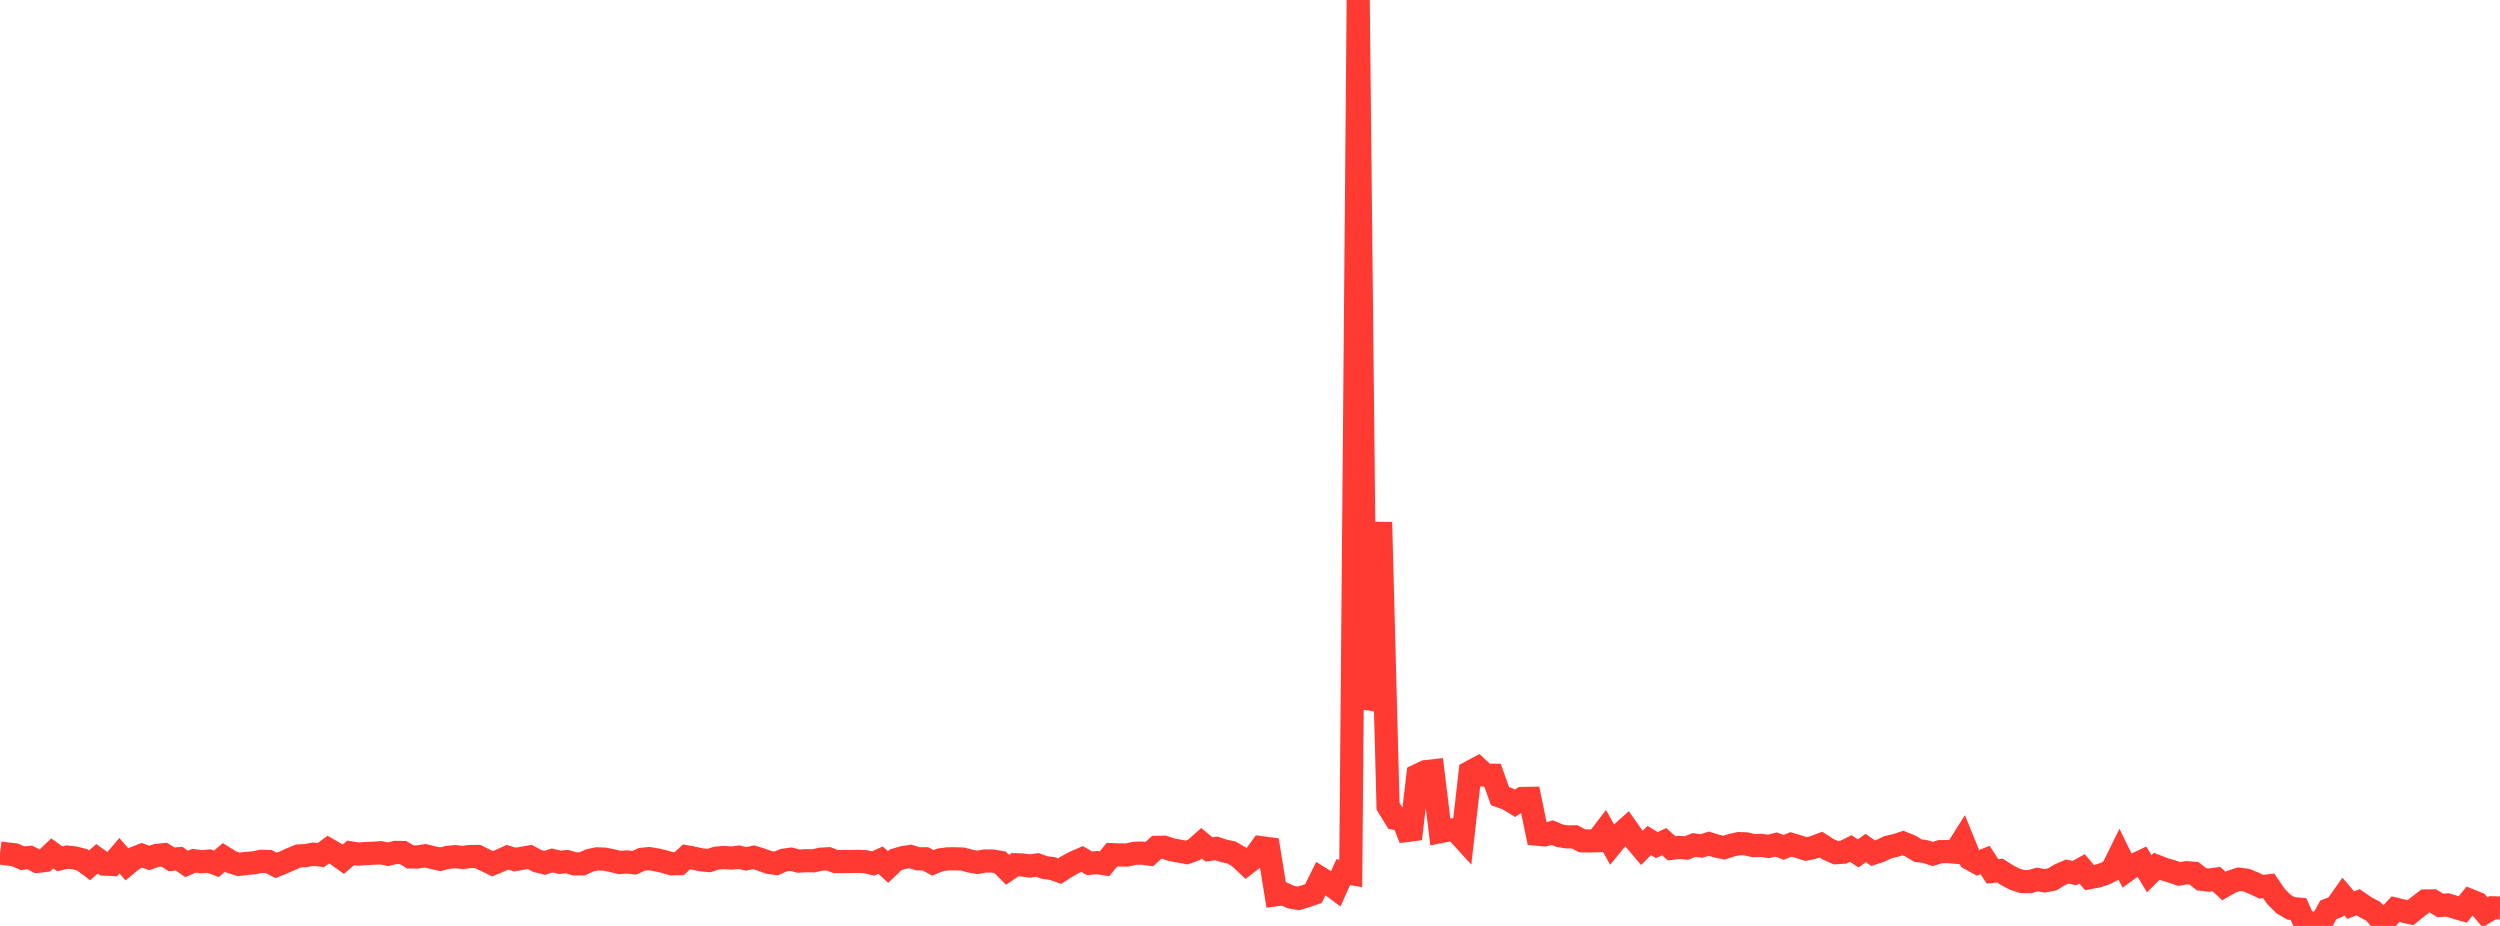 <?xml version="1.0" standalone="no"?>
<!DOCTYPE svg PUBLIC "-//W3C//DTD SVG 1.1//EN" "http://www.w3.org/Graphics/SVG/1.1/DTD/svg11.dtd">

<svg width="135" height="50" viewBox="0 0 135 50" preserveAspectRatio="none" 
  xmlns="http://www.w3.org/2000/svg"
  xmlns:xlink="http://www.w3.org/1999/xlink">


<polyline points="0.0, 46.062 0.403, 46.115 0.806, 46.161 1.209, 46.344 1.612, 46.302 2.015, 46.515 2.418, 46.467 2.821, 46.083 3.224, 46.375 3.627, 46.284 4.03, 46.327 4.433, 46.429 4.836, 46.73 5.239, 46.375 5.642, 46.663 6.045, 46.679 6.448, 46.207 6.851, 46.673 7.254, 46.347 7.657, 46.185 8.06, 46.329 8.463, 46.191 8.866, 46.151 9.269, 46.405 9.672, 46.369 10.075, 46.655 10.478, 46.479 10.881, 46.532 11.284, 46.497 11.687, 46.647 12.09, 46.298 12.493, 46.549 12.896, 46.678 13.299, 46.626 13.701, 46.595 14.104, 46.511 14.507, 46.522 14.91, 46.731 15.313, 46.571 15.716, 46.388 16.119, 46.221 16.522, 46.199 16.925, 46.126 17.328, 46.175 17.731, 45.875 18.134, 46.108 18.537, 46.398 18.94, 46.056 19.343, 46.122 19.746, 46.09 20.149, 46.076 20.552, 46.046 20.955, 46.13 21.358, 46.03 21.761, 46.035 22.164, 46.276 22.567, 46.274 22.97, 46.212 23.373, 46.311 23.776, 46.4 24.179, 46.298 24.582, 46.259 24.985, 46.304 25.388, 46.252 25.791, 46.248 26.194, 46.446 26.597, 46.641 27.0, 46.474 27.403, 46.291 27.806, 46.419 28.209, 46.345 28.612, 46.275 29.015, 46.494 29.418, 46.594 29.821, 46.464 30.224, 46.563 30.627, 46.528 31.03, 46.65 31.433, 46.652 31.836, 46.464 32.239, 46.378 32.642, 46.393 33.045, 46.471 33.448, 46.575 33.851, 46.545 34.254, 46.59 34.657, 46.404 35.06, 46.364 35.463, 46.433 35.866, 46.526 36.269, 46.645 36.672, 46.639 37.075, 46.271 37.478, 46.344 37.881, 46.433 38.284, 46.47 38.687, 46.337 39.09, 46.306 39.493, 46.336 39.896, 46.287 40.299, 46.377 40.701, 46.294 41.104, 46.418 41.507, 46.566 41.91, 46.625 42.313, 46.451 42.716, 46.396 43.119, 46.5 43.522, 46.477 43.925, 46.483 44.328, 46.394 44.731, 46.372 45.134, 46.526 45.537, 46.523 45.94, 46.521 46.343, 46.513 46.746, 46.532 47.149, 46.628 47.552, 46.447 47.955, 46.818 48.358, 46.433 48.761, 46.309 49.164, 46.25 49.567, 46.376 49.97, 46.375 50.373, 46.593 50.776, 46.43 51.179, 46.377 51.582, 46.374 51.985, 46.389 52.388, 46.499 52.791, 46.57 53.194, 46.492 53.597, 46.498 54.0, 46.563 54.403, 46.97 54.806, 46.696 55.209, 46.708 55.612, 46.765 56.015, 46.706 56.418, 46.849 56.821, 46.899 57.224, 47.038 57.627, 46.779 58.03, 46.562 58.433, 46.387 58.836, 46.62 59.239, 46.581 59.642, 46.643 60.045, 46.151 60.448, 46.167 60.851, 46.173 61.254, 46.08 61.657, 46.067 62.06, 46.123 62.463, 45.757 62.866, 45.75 63.269, 45.886 63.672, 45.959 64.075, 46.036 64.478, 45.891 64.881, 45.534 65.284, 45.869 65.687, 45.813 66.09, 45.949 66.493, 46.033 66.896, 46.265 67.299, 46.642 67.701, 46.33 68.104, 45.774 68.507, 45.827 68.91, 48.316 69.313, 48.262 69.716, 48.446 70.119, 48.512 70.522, 48.392 70.925, 48.252 71.328, 47.437 71.731, 47.687 72.134, 47.986 72.537, 47.094 72.94, 47.165 73.343, 0.0 73.746, 38.245 74.149, 36.995 74.552, 28.199 74.955, 43.537 75.358, 44.194 75.761, 44.267 76.164, 45.299 76.567, 41.866 76.97, 41.672 77.373, 41.626 77.776, 44.907 78.179, 44.826 78.582, 44.804 78.985, 45.248 79.388, 41.695 79.791, 41.479 80.194, 41.855 80.597, 41.862 81.0, 42.992 81.403, 43.135 81.806, 43.379 82.209, 43.118 82.612, 43.11 83.015, 45.047 83.418, 45.083 83.821, 44.958 84.224, 45.129 84.627, 45.194 85.03, 45.189 85.433, 45.403 85.836, 45.413 86.239, 45.399 86.642, 44.872 87.045, 45.593 87.448, 45.102 87.851, 44.738 88.254, 45.311 88.657, 45.788 89.06, 45.387 89.463, 45.635 89.866, 45.452 90.269, 45.808 90.672, 45.76 91.075, 45.791 91.478, 45.628 91.881, 45.683 92.284, 45.558 92.687, 45.688 93.09, 45.773 93.493, 45.644 93.896, 45.555 94.299, 45.569 94.701, 45.666 95.104, 45.651 95.507, 45.706 95.91, 45.603 96.313, 45.759 96.716, 45.596 97.119, 45.718 97.522, 45.847 97.925, 45.762 98.328, 45.608 98.731, 45.866 99.134, 46.045 99.537, 46.021 99.94, 45.819 100.343, 46.084 100.746, 45.793 101.149, 46.073 101.552, 45.939 101.955, 45.747 102.358, 45.654 102.761, 45.524 103.164, 45.688 103.567, 45.932 103.97, 45.988 104.373, 46.114 104.776, 45.989 105.179, 45.984 105.582, 46.018 105.985, 45.379 106.388, 46.374 106.791, 46.598 107.194, 46.441 107.597, 47.055 108.0, 47.013 108.403, 47.271 108.806, 47.479 109.209, 47.605 109.612, 47.609 110.015, 47.491 110.418, 47.564 110.821, 47.488 111.224, 47.241 111.627, 47.066 112.03, 47.145 112.433, 46.92 112.836, 47.392 113.239, 47.316 113.642, 47.188 114.045, 46.987 114.448, 46.171 114.851, 46.996 115.254, 46.71 115.657, 46.518 116.06, 47.182 116.463, 46.781 116.866, 46.936 117.269, 47.055 117.672, 47.196 118.075, 47.127 118.478, 47.157 118.881, 47.479 119.284, 47.526 119.687, 47.472 120.09, 47.844 120.493, 47.612 120.896, 47.478 121.299, 47.525 121.701, 47.689 122.104, 47.882 122.507, 47.834 122.91, 48.417 123.313, 48.819 123.716, 49.053 124.119, 49.092 124.522, 50.0 124.925, 49.84 125.328, 49.858 125.731, 49.131 126.134, 48.975 126.537, 48.408 126.94, 48.877 127.343, 48.717 127.746, 48.994 128.149, 49.205 128.552, 49.647 128.955, 49.534 129.358, 49.096 129.761, 49.194 130.164, 49.284 130.567, 48.96 130.97, 48.653 131.373, 48.646 131.776, 48.893 132.179, 48.868 132.582, 48.994 132.985, 49.111 133.388, 48.625 133.791, 48.787 134.194, 49.264 134.597, 49.021 135.0, 49.029" fill="none" stroke="#ff3a33" stroke-width="1.25"/>

</svg>